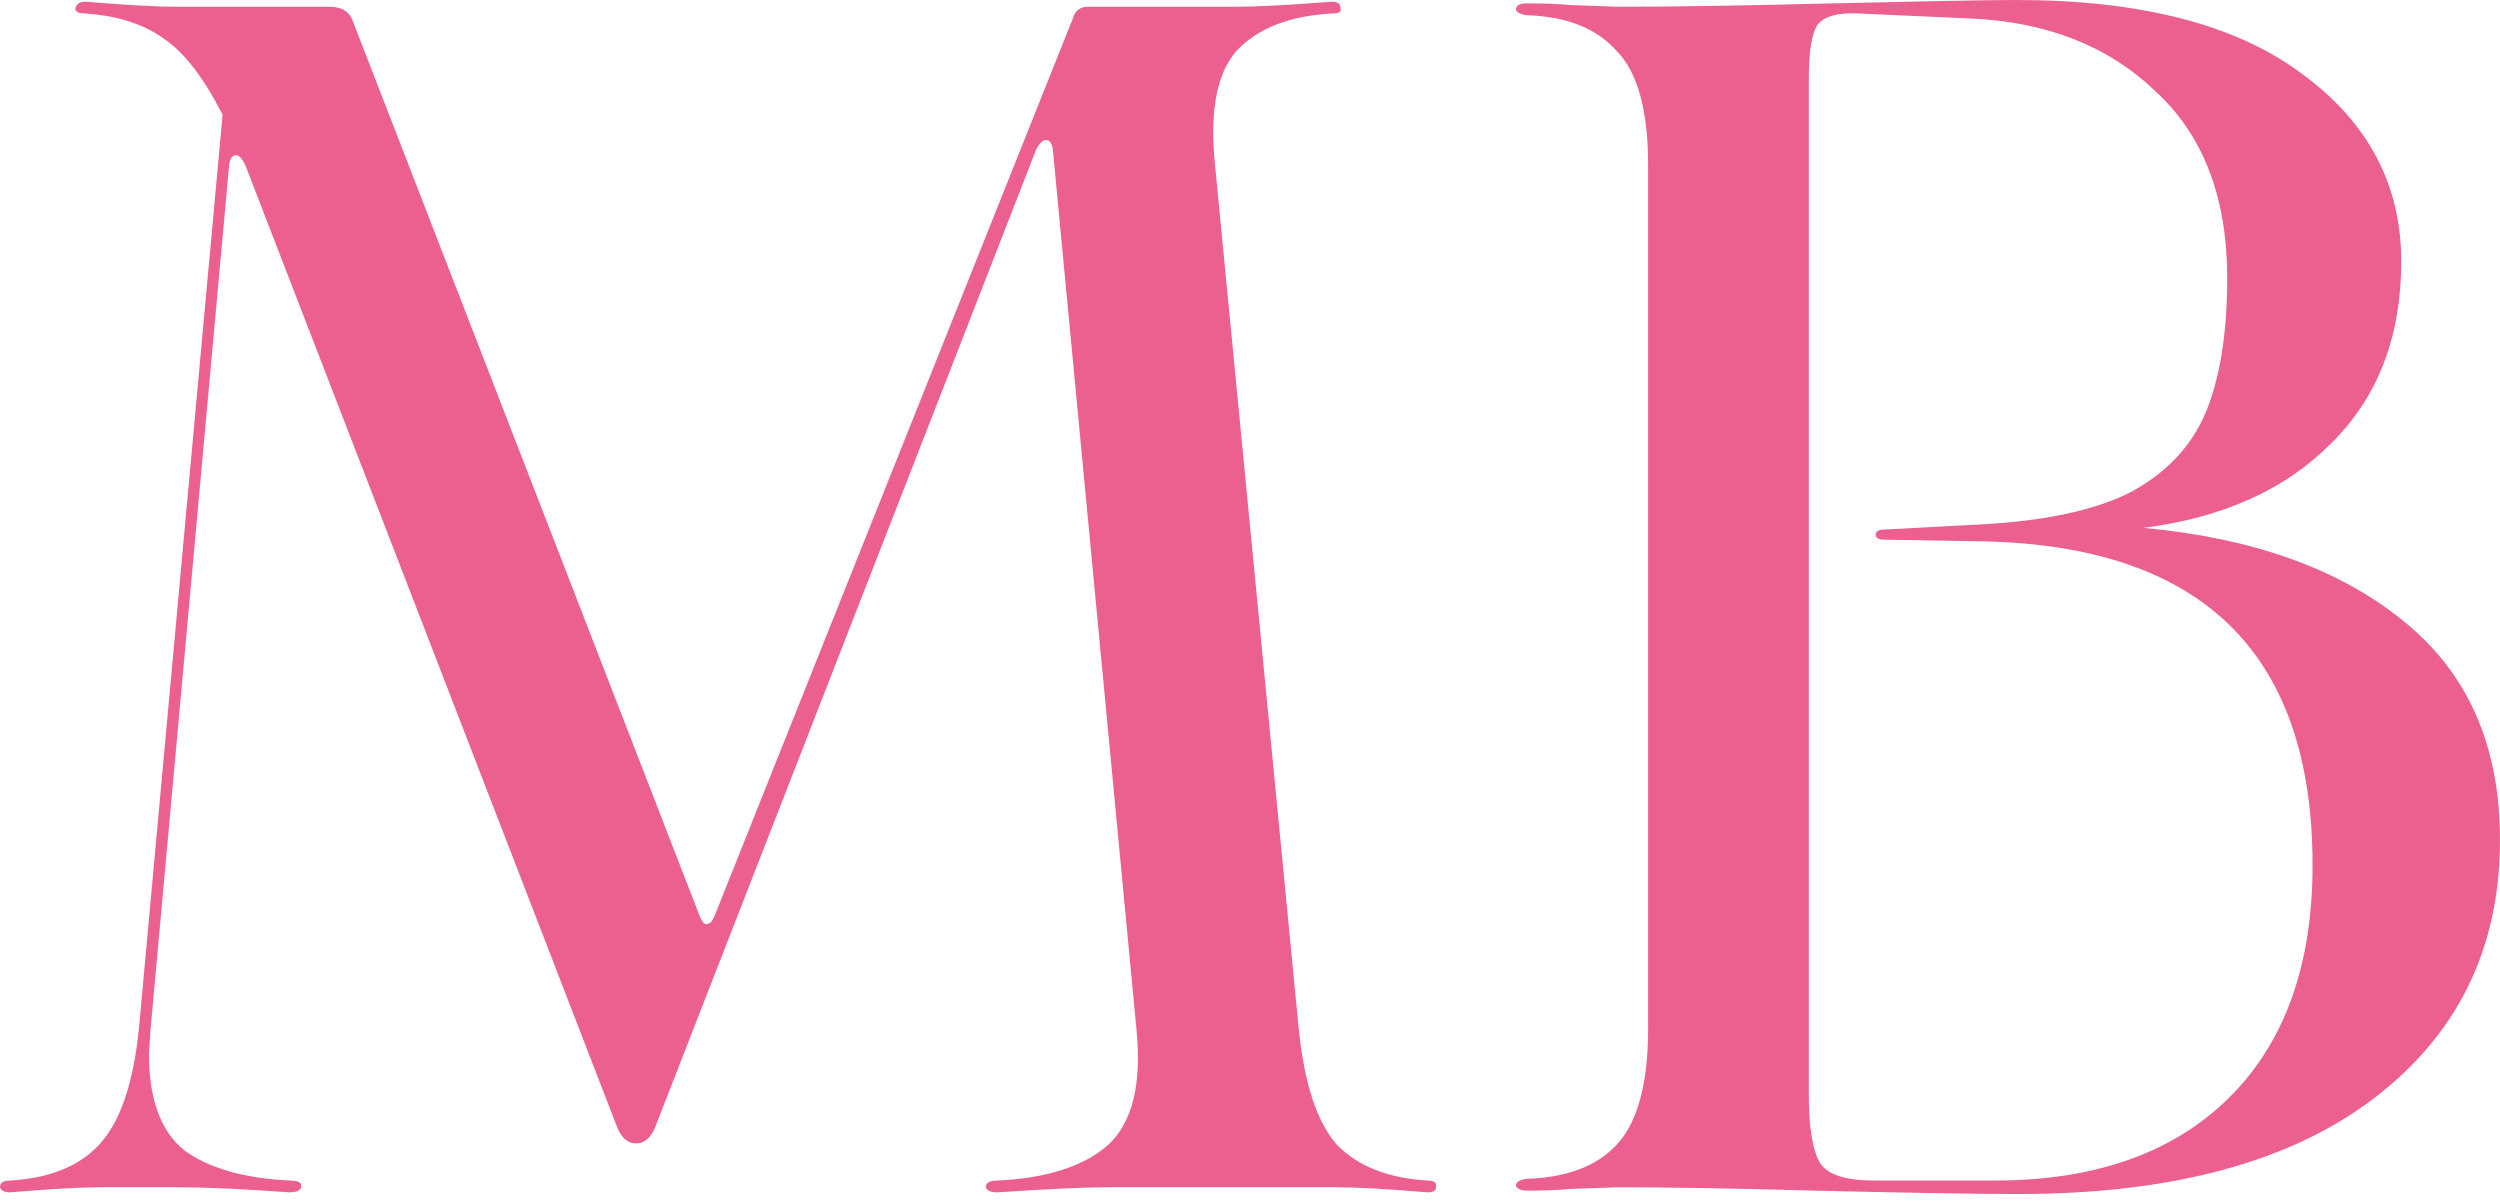 <?xml version="1.0" encoding="UTF-8"?> <svg xmlns="http://www.w3.org/2000/svg" width="152" height="73" viewBox="0 0 152 73" fill="none"> <path d="M86.798 71.777C87.205 71.777 87.375 71.913 87.307 72.187C87.307 72.392 87.137 72.495 86.798 72.495C84.356 72.289 82.524 72.187 81.303 72.187H67.363C65.938 72.187 63.699 72.289 60.647 72.495C60.24 72.495 60.002 72.392 59.934 72.187C59.934 71.913 60.172 71.777 60.647 71.777C63.632 71.64 65.87 70.922 67.363 69.623C68.855 68.256 69.432 65.898 69.093 62.548L64.005 9.023C63.937 8.682 63.801 8.511 63.598 8.511C63.394 8.511 63.191 8.716 62.987 9.126L39.889 68.393C39.617 69.145 39.21 69.521 38.667 69.521C38.193 69.521 37.819 69.213 37.548 68.598L14.958 10.151C14.755 9.673 14.551 9.434 14.348 9.434C14.144 9.434 14.008 9.604 13.941 9.946L9.158 62.548L9.056 64.086C9.056 66.821 9.769 68.769 11.193 69.931C12.686 71.025 14.822 71.64 17.604 71.777C18.079 71.777 18.316 71.879 18.316 72.084C18.316 72.358 18.079 72.495 17.604 72.495C14.755 72.289 12.516 72.187 10.888 72.187H6.105C4.884 72.187 3.053 72.289 0.611 72.495C0.271 72.495 0.068 72.392 0 72.187C0 71.913 0.204 71.777 0.611 71.777C2.985 71.64 4.783 70.922 6.004 69.623C7.293 68.256 8.107 65.898 8.446 62.548L13.534 6.973C12.38 4.717 11.193 3.179 9.972 2.358C8.751 1.47 7.157 0.957 5.19 0.82C4.783 0.82 4.579 0.718 4.579 0.513C4.647 0.239 4.85 0.103 5.19 0.103C7.632 0.308 9.497 0.41 10.786 0.41H20.046C20.792 0.41 21.267 0.718 21.471 1.333L42.534 55.678C42.67 56.02 42.806 56.191 42.941 56.191C43.145 56.191 43.314 56.02 43.45 55.678L65.226 1.128C65.361 0.649 65.667 0.41 66.142 0.41H75.198C76.419 0.41 78.352 0.308 80.998 0.103C81.337 0.103 81.507 0.239 81.507 0.513C81.575 0.718 81.405 0.82 80.998 0.82C78.42 0.957 76.487 1.709 75.198 3.076C73.977 4.443 73.536 6.768 73.875 10.049L78.963 62.548C79.302 65.898 80.082 68.256 81.303 69.623C82.592 70.922 84.424 71.64 86.798 71.777ZM13.839 7.588L14.755 9.639L13.839 7.588Z" fill="#EC6091"></path> <path d="M95.424 72.289C94.745 72.358 93.897 72.392 92.88 72.392C92.473 72.392 92.235 72.289 92.167 72.084C92.167 71.879 92.371 71.743 92.778 71.674C95.22 71.606 97.052 70.922 98.273 69.623C99.562 68.256 100.206 65.898 100.206 62.548V10.049C100.206 6.699 99.562 4.375 98.273 3.076C97.052 1.709 95.22 0.991 92.778 0.923C92.371 0.854 92.167 0.718 92.167 0.513C92.235 0.308 92.439 0.205 92.778 0.205C93.863 0.205 94.779 0.239 95.525 0.308L98.374 0.41C101.766 0.41 106.108 0.342 111.399 0.205C117.233 0.068 120.964 0 122.592 0C130.19 0 135.99 1.504 139.993 4.512C143.995 7.451 145.996 11.245 145.996 15.893C145.996 20.474 144.572 24.165 141.723 26.968C138.941 29.77 135.142 31.479 130.326 32.094C136.974 32.71 142.231 34.59 146.098 37.734C150.033 40.879 152 45.322 152 51.064C152 57.627 149.456 62.856 144.368 66.752C139.28 70.649 132.056 72.597 122.694 72.597C120.32 72.597 116.216 72.529 110.382 72.392C105.497 72.255 101.495 72.187 98.374 72.187L95.424 72.289ZM120.354 31.889C124.288 31.684 127.341 31.035 129.512 29.941C131.683 28.779 133.209 27.173 134.091 25.122C134.973 23.003 135.414 20.268 135.414 16.919C135.414 11.997 133.955 8.203 131.038 5.537C128.189 2.803 124.458 1.333 119.845 1.128L113.027 0.82C111.738 0.752 110.89 0.991 110.483 1.538C110.144 2.085 109.975 3.179 109.975 4.819V66.547C109.975 68.598 110.212 69.999 110.687 70.751C111.162 71.435 112.247 71.777 113.943 71.777H121.27C127.375 71.777 132.124 70.102 135.515 66.752C138.907 63.403 140.603 58.686 140.603 52.602C140.603 39.751 133.921 33.188 120.557 32.915L114.554 32.812C114.215 32.812 114.045 32.71 114.045 32.505C114.045 32.3 114.215 32.197 114.554 32.197L120.354 31.889Z" fill="#EC6091"></path> </svg> 